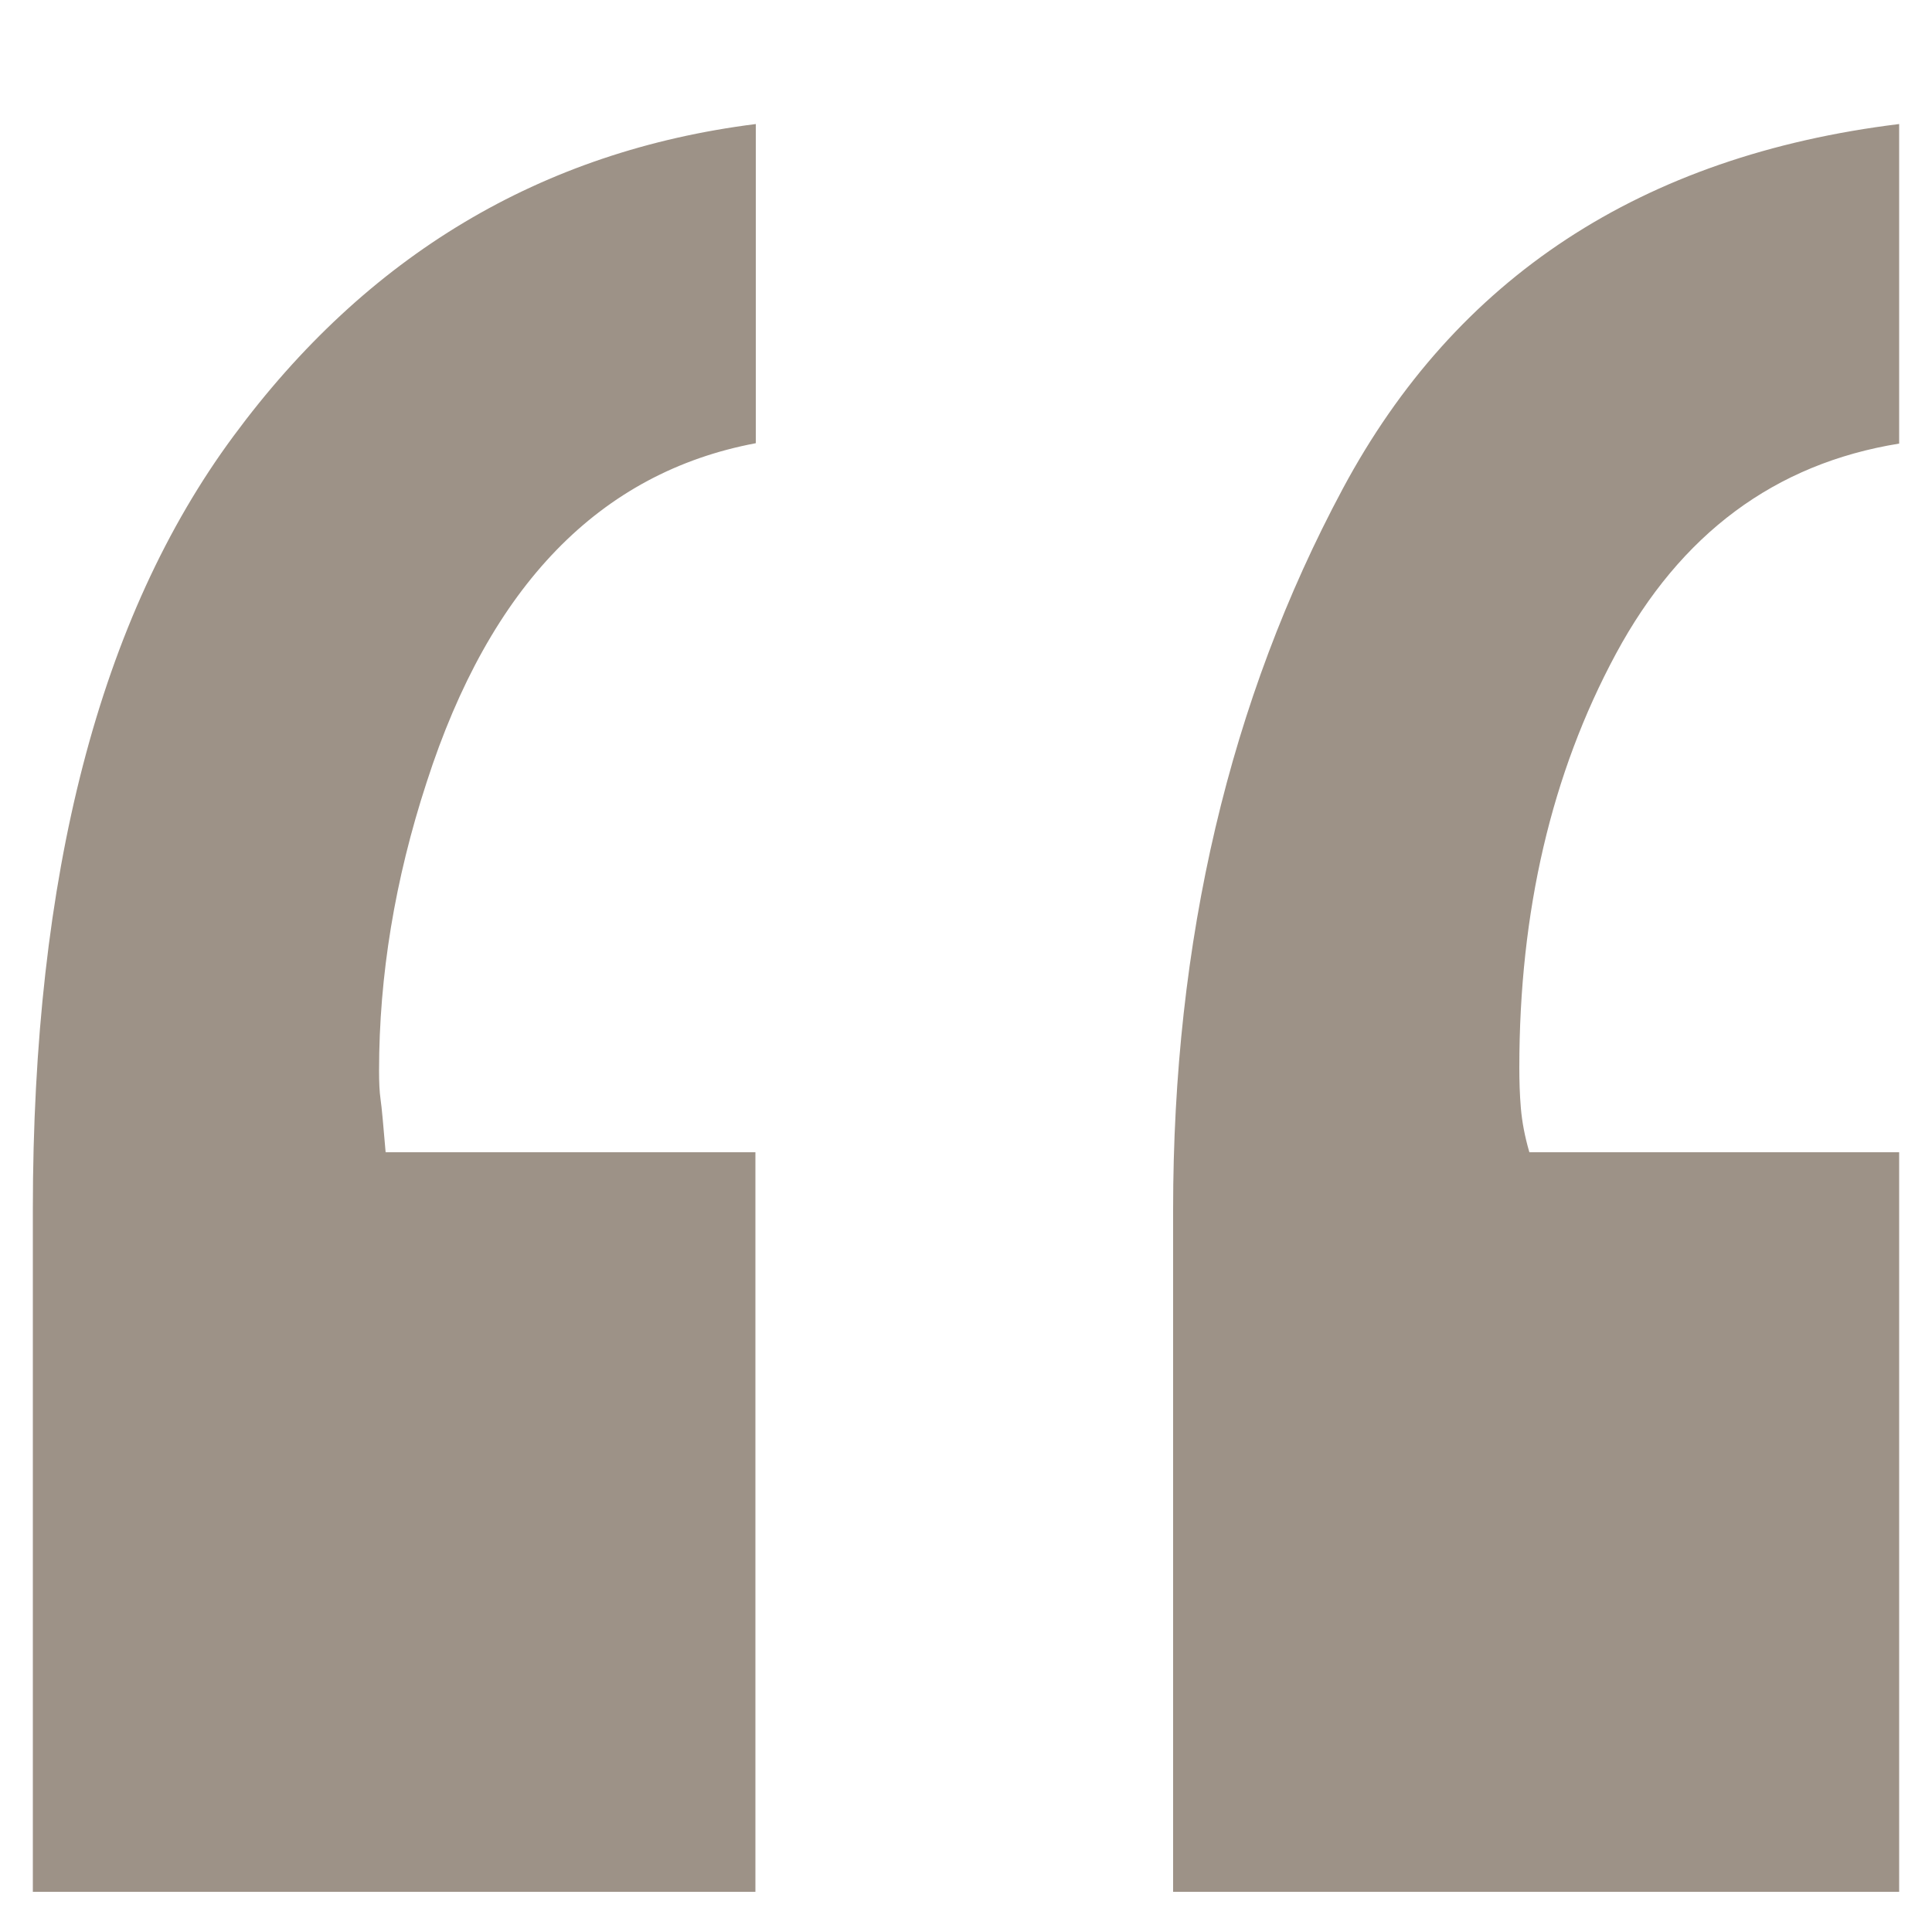 <svg xmlns="http://www.w3.org/2000/svg" id="Layer_1" data-name="Layer 1" viewBox="0 0 50 50"><defs><style>      .cls-1 {        fill: #9d9287;        stroke-width: 0px;      }    </style></defs><path class="cls-1" d="M49.15,3.21c-6.67.82-11.47,3.97-14.4,9.44-2.93,5.47-4.39,11.69-4.39,18.66v17.65h18.79v-19.14h-9.57c-.12-.41-.19-.79-.22-1.14-.03-.35-.04-.7-.04-1.05,0-4.04.83-7.61,2.5-10.71,1.67-3.1,4.11-4.92,7.33-5.44V3.21ZM19.56,3.21c-5.56.7-10.07,3.4-13.52,8.08C2.58,15.97.85,22.64.85,31.31v17.65h18.7v-19.14h-9.57c-.06-.7-.1-1.16-.13-1.36-.03-.21-.04-.45-.04-.75,0-2.46.41-4.95,1.23-7.46,1.64-5.09,4.48-8.02,8.52-8.78V3.21Z"></path></svg>